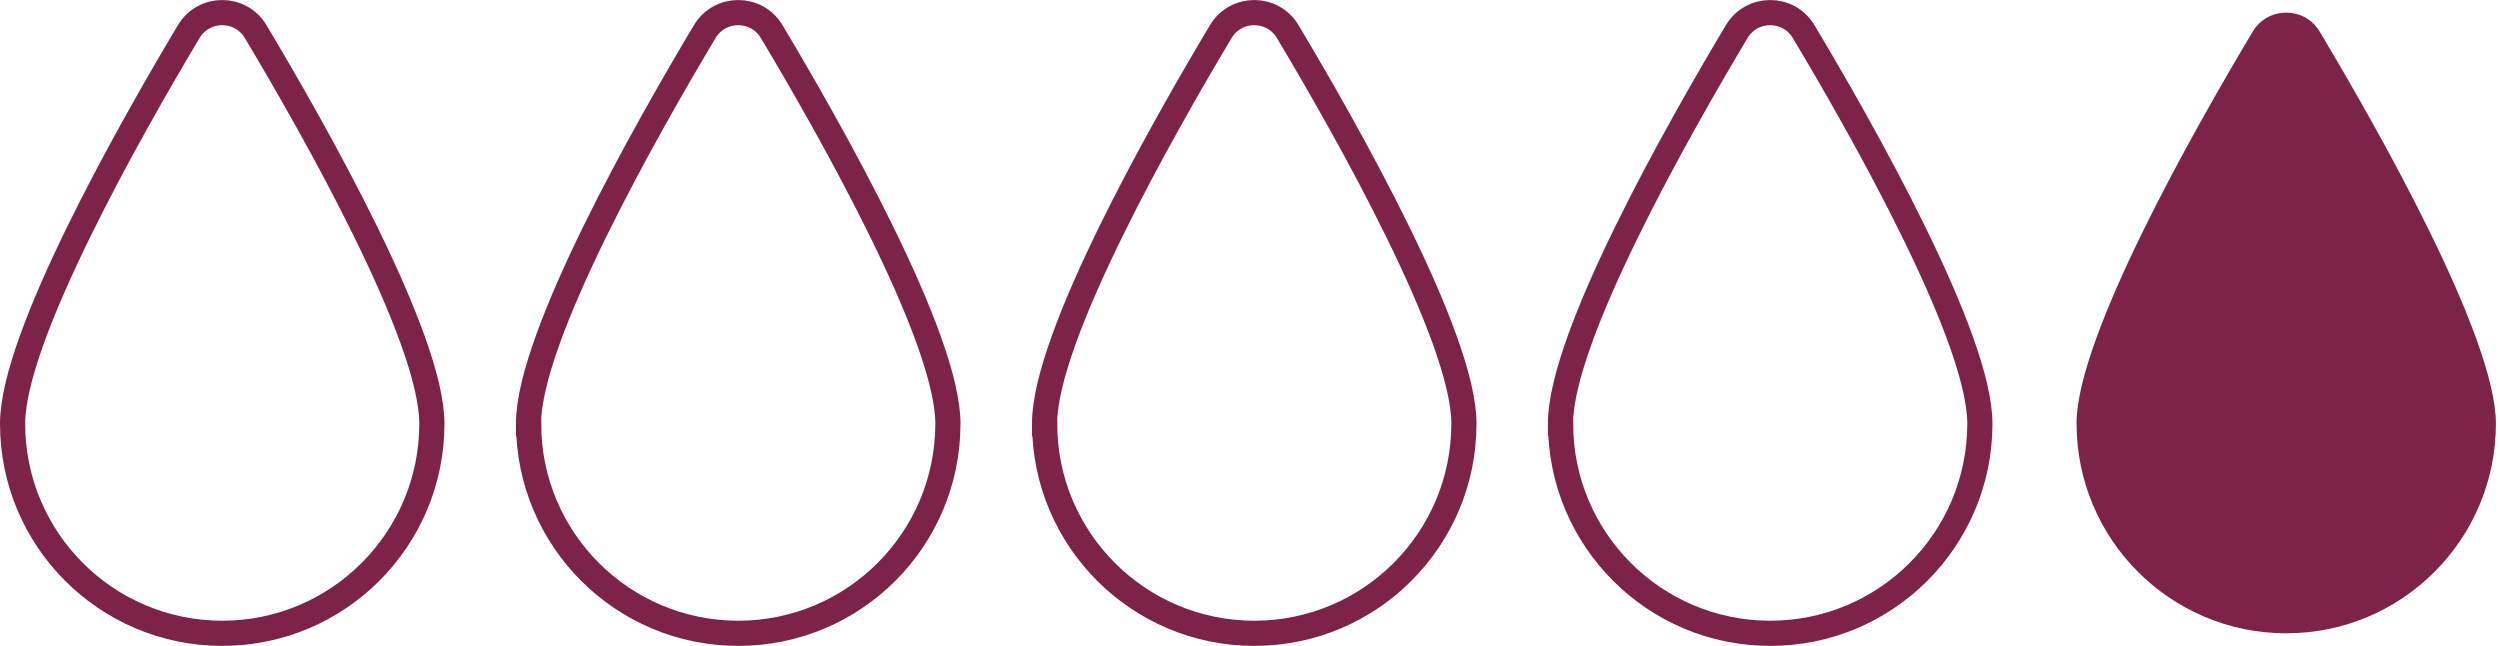 <?xml version="1.0" encoding="utf-8"?>
<svg xmlns="http://www.w3.org/2000/svg" fill="none" height="77" viewBox="0 0 298 77" width="298">
<g clip-path="url(#clip0_180_4264)">
<path d="M247.53 50.5C247.53 64.3 258.72 75.49 272.52 75.49C286.32 75.49 297.51 64.3 297.51 50.5C297.51 40.19 283.56 15.56 276.5 3.76C274.7 0.75 270.34 0.75 268.53 3.76C261.48 15.55 247.52 40.19 247.52 50.5H247.53Z" fill="#7D2248"/>
<path d="M186.02 50.5C186.02 64.3 197.21 75.49 211.01 75.49C224.81 75.49 236 64.3 236 50.5C236 40.19 222.05 15.56 214.99 3.76C213.19 0.75 208.83 0.75 207.02 3.76C199.97 15.55 186.01 40.19 186.01 50.5H186.02Z" stroke="#7D2248" stroke-miterlimit="10" stroke-width="3"/>
<path d="M124.52 50.5C124.52 64.3 135.71 75.49 149.51 75.49C163.31 75.49 174.5 64.3 174.5 50.5C174.5 40.19 160.55 15.56 153.49 3.76C151.69 0.75 147.33 0.75 145.52 3.76C138.47 15.55 124.51 40.19 124.51 50.5H124.52Z" stroke="#7D2248" stroke-miterlimit="10" stroke-width="3"/>
<path d="M63.01 50.5C63.01 64.3 74.2 75.49 88 75.49C101.8 75.49 112.99 64.3 112.99 50.5C112.99 40.19 99.04 15.56 91.98 3.76C90.18 0.75 85.82 0.75 84.01 3.76C76.96 15.55 63 40.19 63 50.5H63.01Z" stroke="#7D2248" stroke-miterlimit="10" stroke-width="3"/>
<path d="M1.5 50.5C1.5 64.3 12.69 75.49 26.49 75.49C40.29 75.49 51.48 64.3 51.48 50.5C51.48 40.19 37.53 15.56 30.47 3.76C28.67 0.75 24.31 0.75 22.5 3.76C15.45 15.56 1.5 40.19 1.5 50.5Z" stroke="#7D2248" stroke-miterlimit="10" stroke-width="3"/>
</g>
<defs>
<clipPath id="clip0_180_4264">
<rect fill="white" height="76.99" width="297.51"/>
</clipPath>
</defs>
</svg>